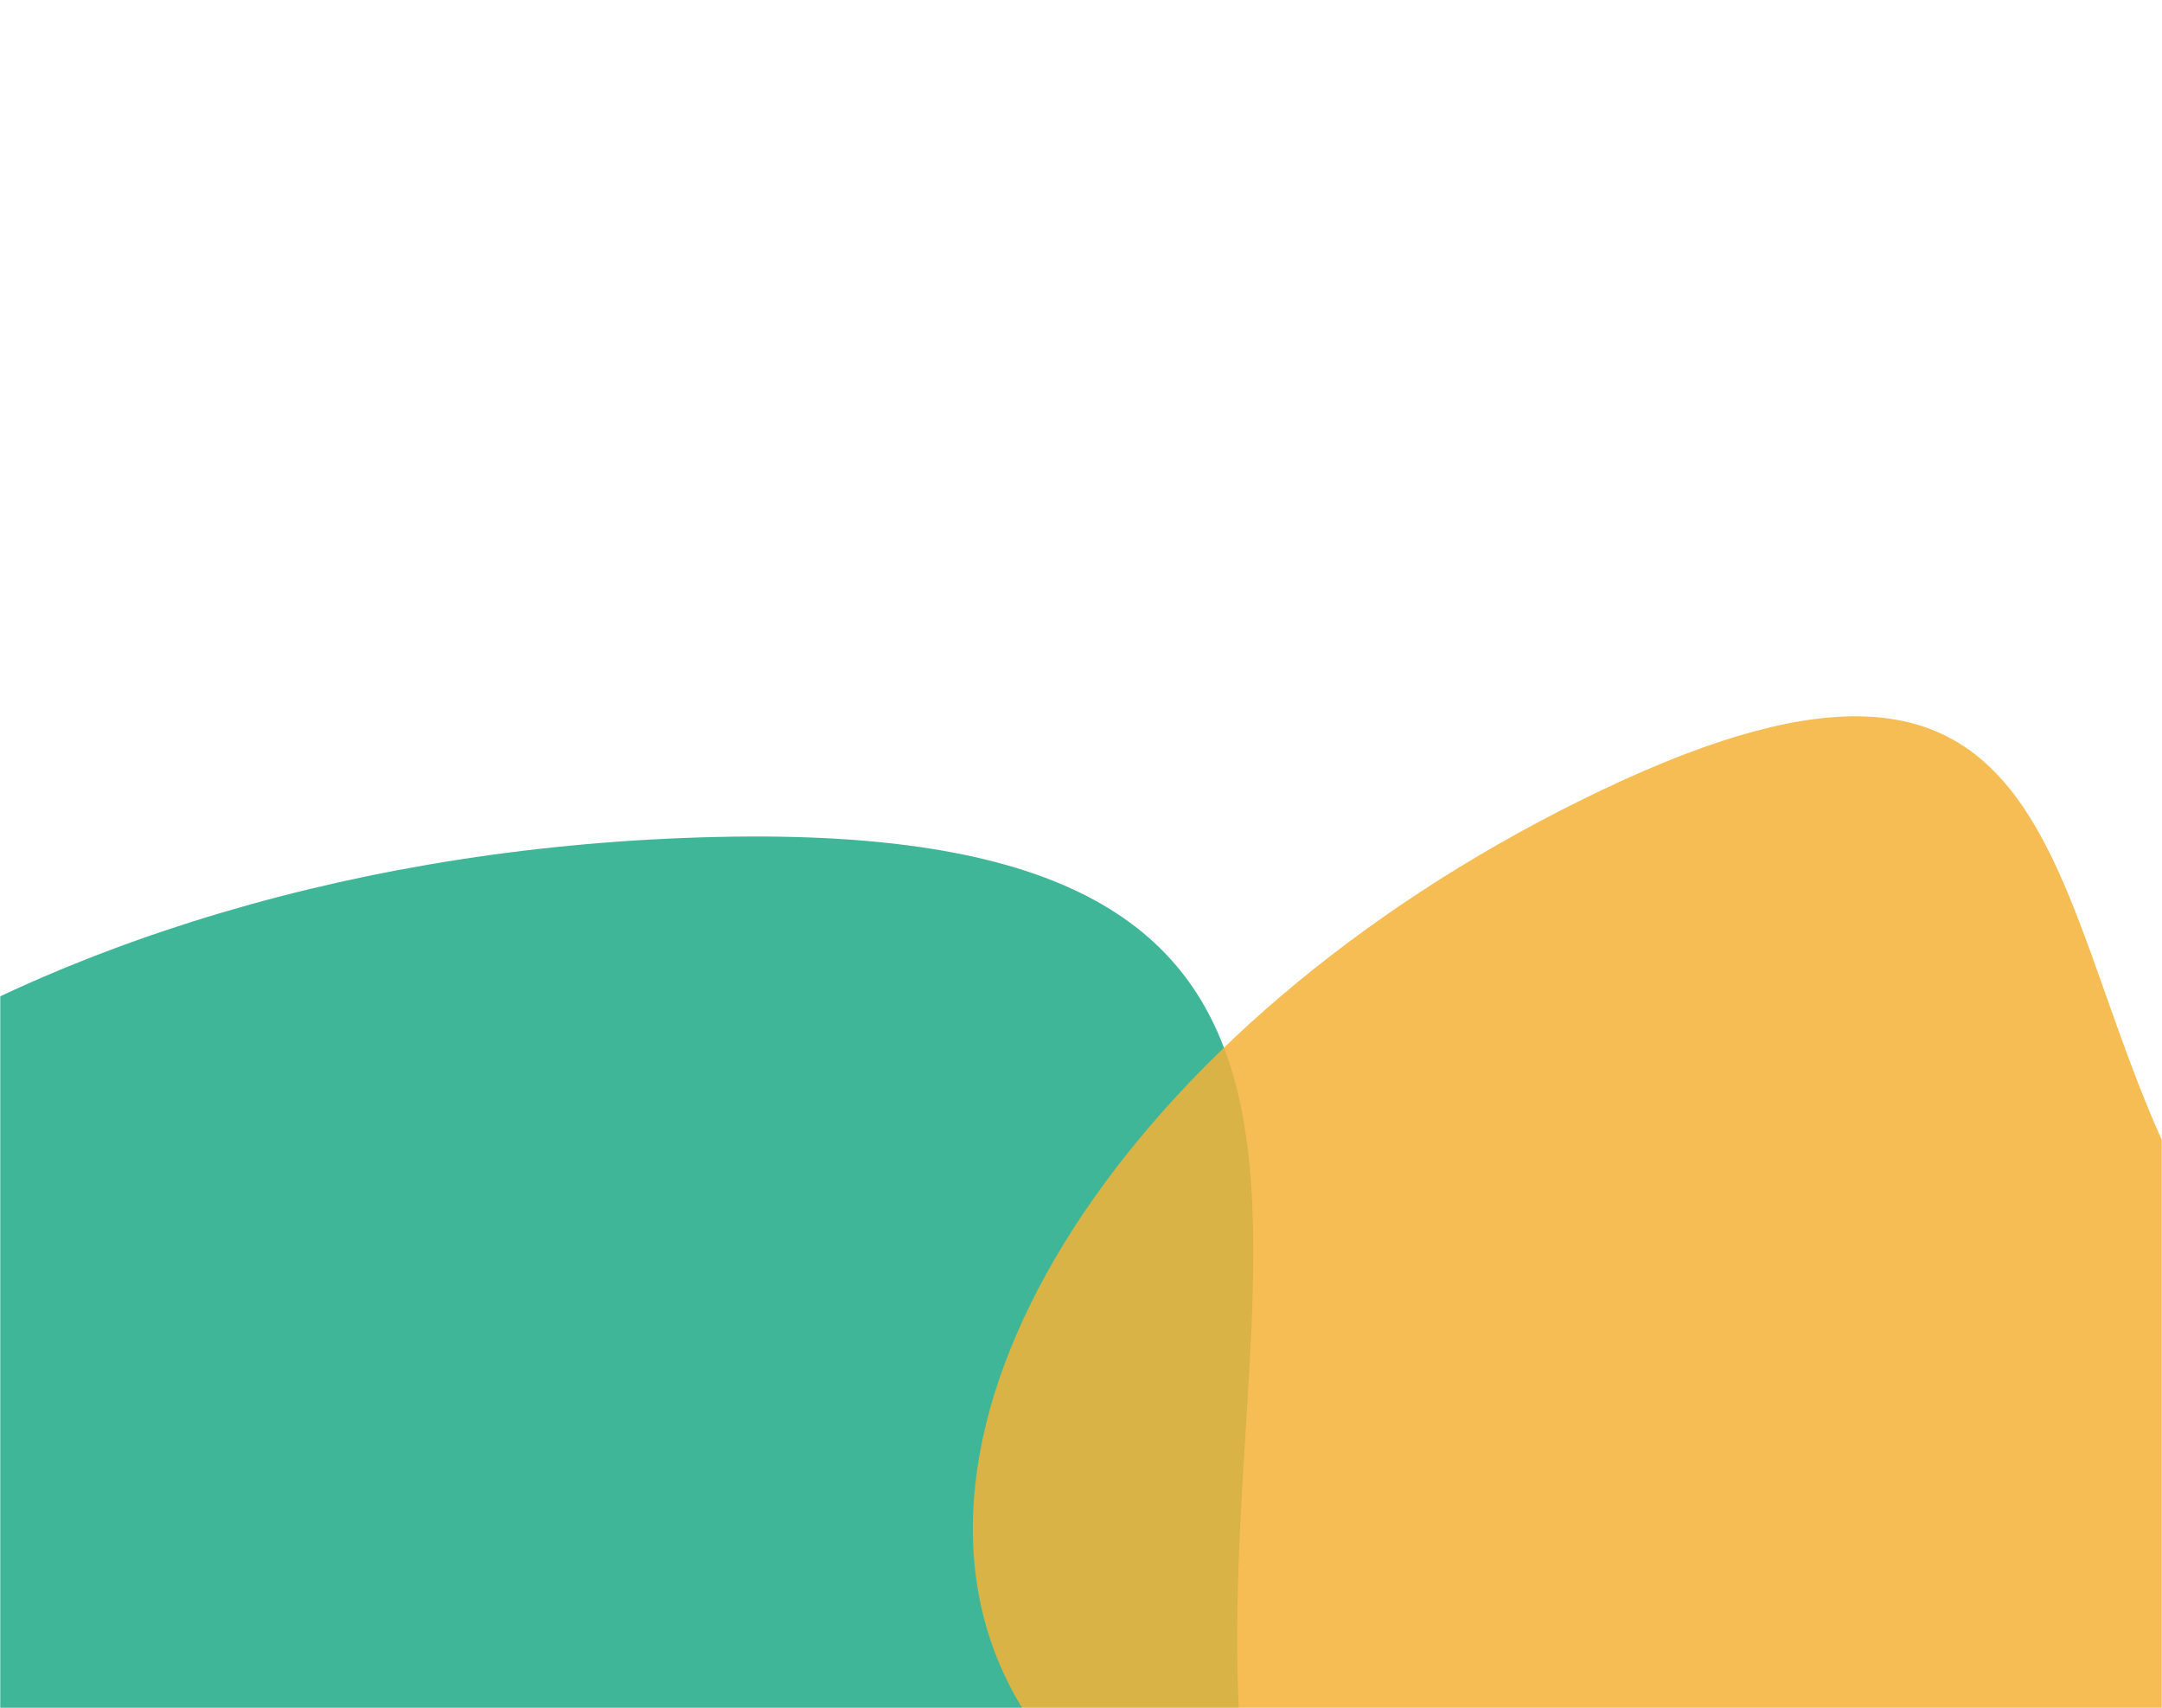 <svg width="1000" height="790" viewBox="0 0 1000 790" fill="none" xmlns="http://www.w3.org/2000/svg">
<mask id="mask0_17042_3247" style="mask-type:alpha" maskUnits="userSpaceOnUse" x="0" y="0" width="1000" height="790">
<rect width="1000" height="790" fill="#D9D9D9"/>
</mask>
<g mask="url(#mask0_17042_3247)">
<g opacity="0.75" filter="url(#filter0_f_17042_3247)">
<path d="M572.652 782.877C579.77 992.475 684.298 1138.68 357.451 1146.13C30.603 1153.59 -240.129 989.724 -247.248 780.125C-254.366 570.527 4.825 394.569 331.673 387.112C658.52 379.654 565.533 573.278 572.652 782.877Z" fill="#009D76"/>
</g>
<g opacity="0.85" filter="url(#filter1_f_17042_3247)">
<path d="M1003.67 535.406C1063.42 661.143 1170.42 719.476 957.923 820.449C745.428 921.421 524.732 901.346 464.984 775.609C405.237 649.872 529.064 466.087 741.56 365.115C954.055 264.142 943.922 409.669 1003.67 535.406Z" fill="#F3B236"/>
</g>
</g>
<defs>
<filter id="filter0_f_17042_3247" x="-623.62" y="10.673" width="1593.96" height="1511.94" filterUnits="userSpaceOnUse" color-interpolation-filters="sRGB">
<feFlood flood-opacity="0" result="BackgroundImageFix"/>
<feBlend mode="normal" in="SourceGraphic" in2="BackgroundImageFix" result="shape"/>
<feGaussianBlur stdDeviation="188.115" result="effect1_foregroundBlur_17042_3247"/>
</filter>
<filter id="filter1_f_17042_3247" x="136.438" y="17.787" width="1261.21" height="1180.52" filterUnits="userSpaceOnUse" color-interpolation-filters="sRGB">
<feFlood flood-opacity="0" result="BackgroundImageFix"/>
<feBlend mode="normal" in="SourceGraphic" in2="BackgroundImageFix" result="shape"/>
<feGaussianBlur stdDeviation="156.762" result="effect1_foregroundBlur_17042_3247"/>
</filter>
</defs>
</svg>
